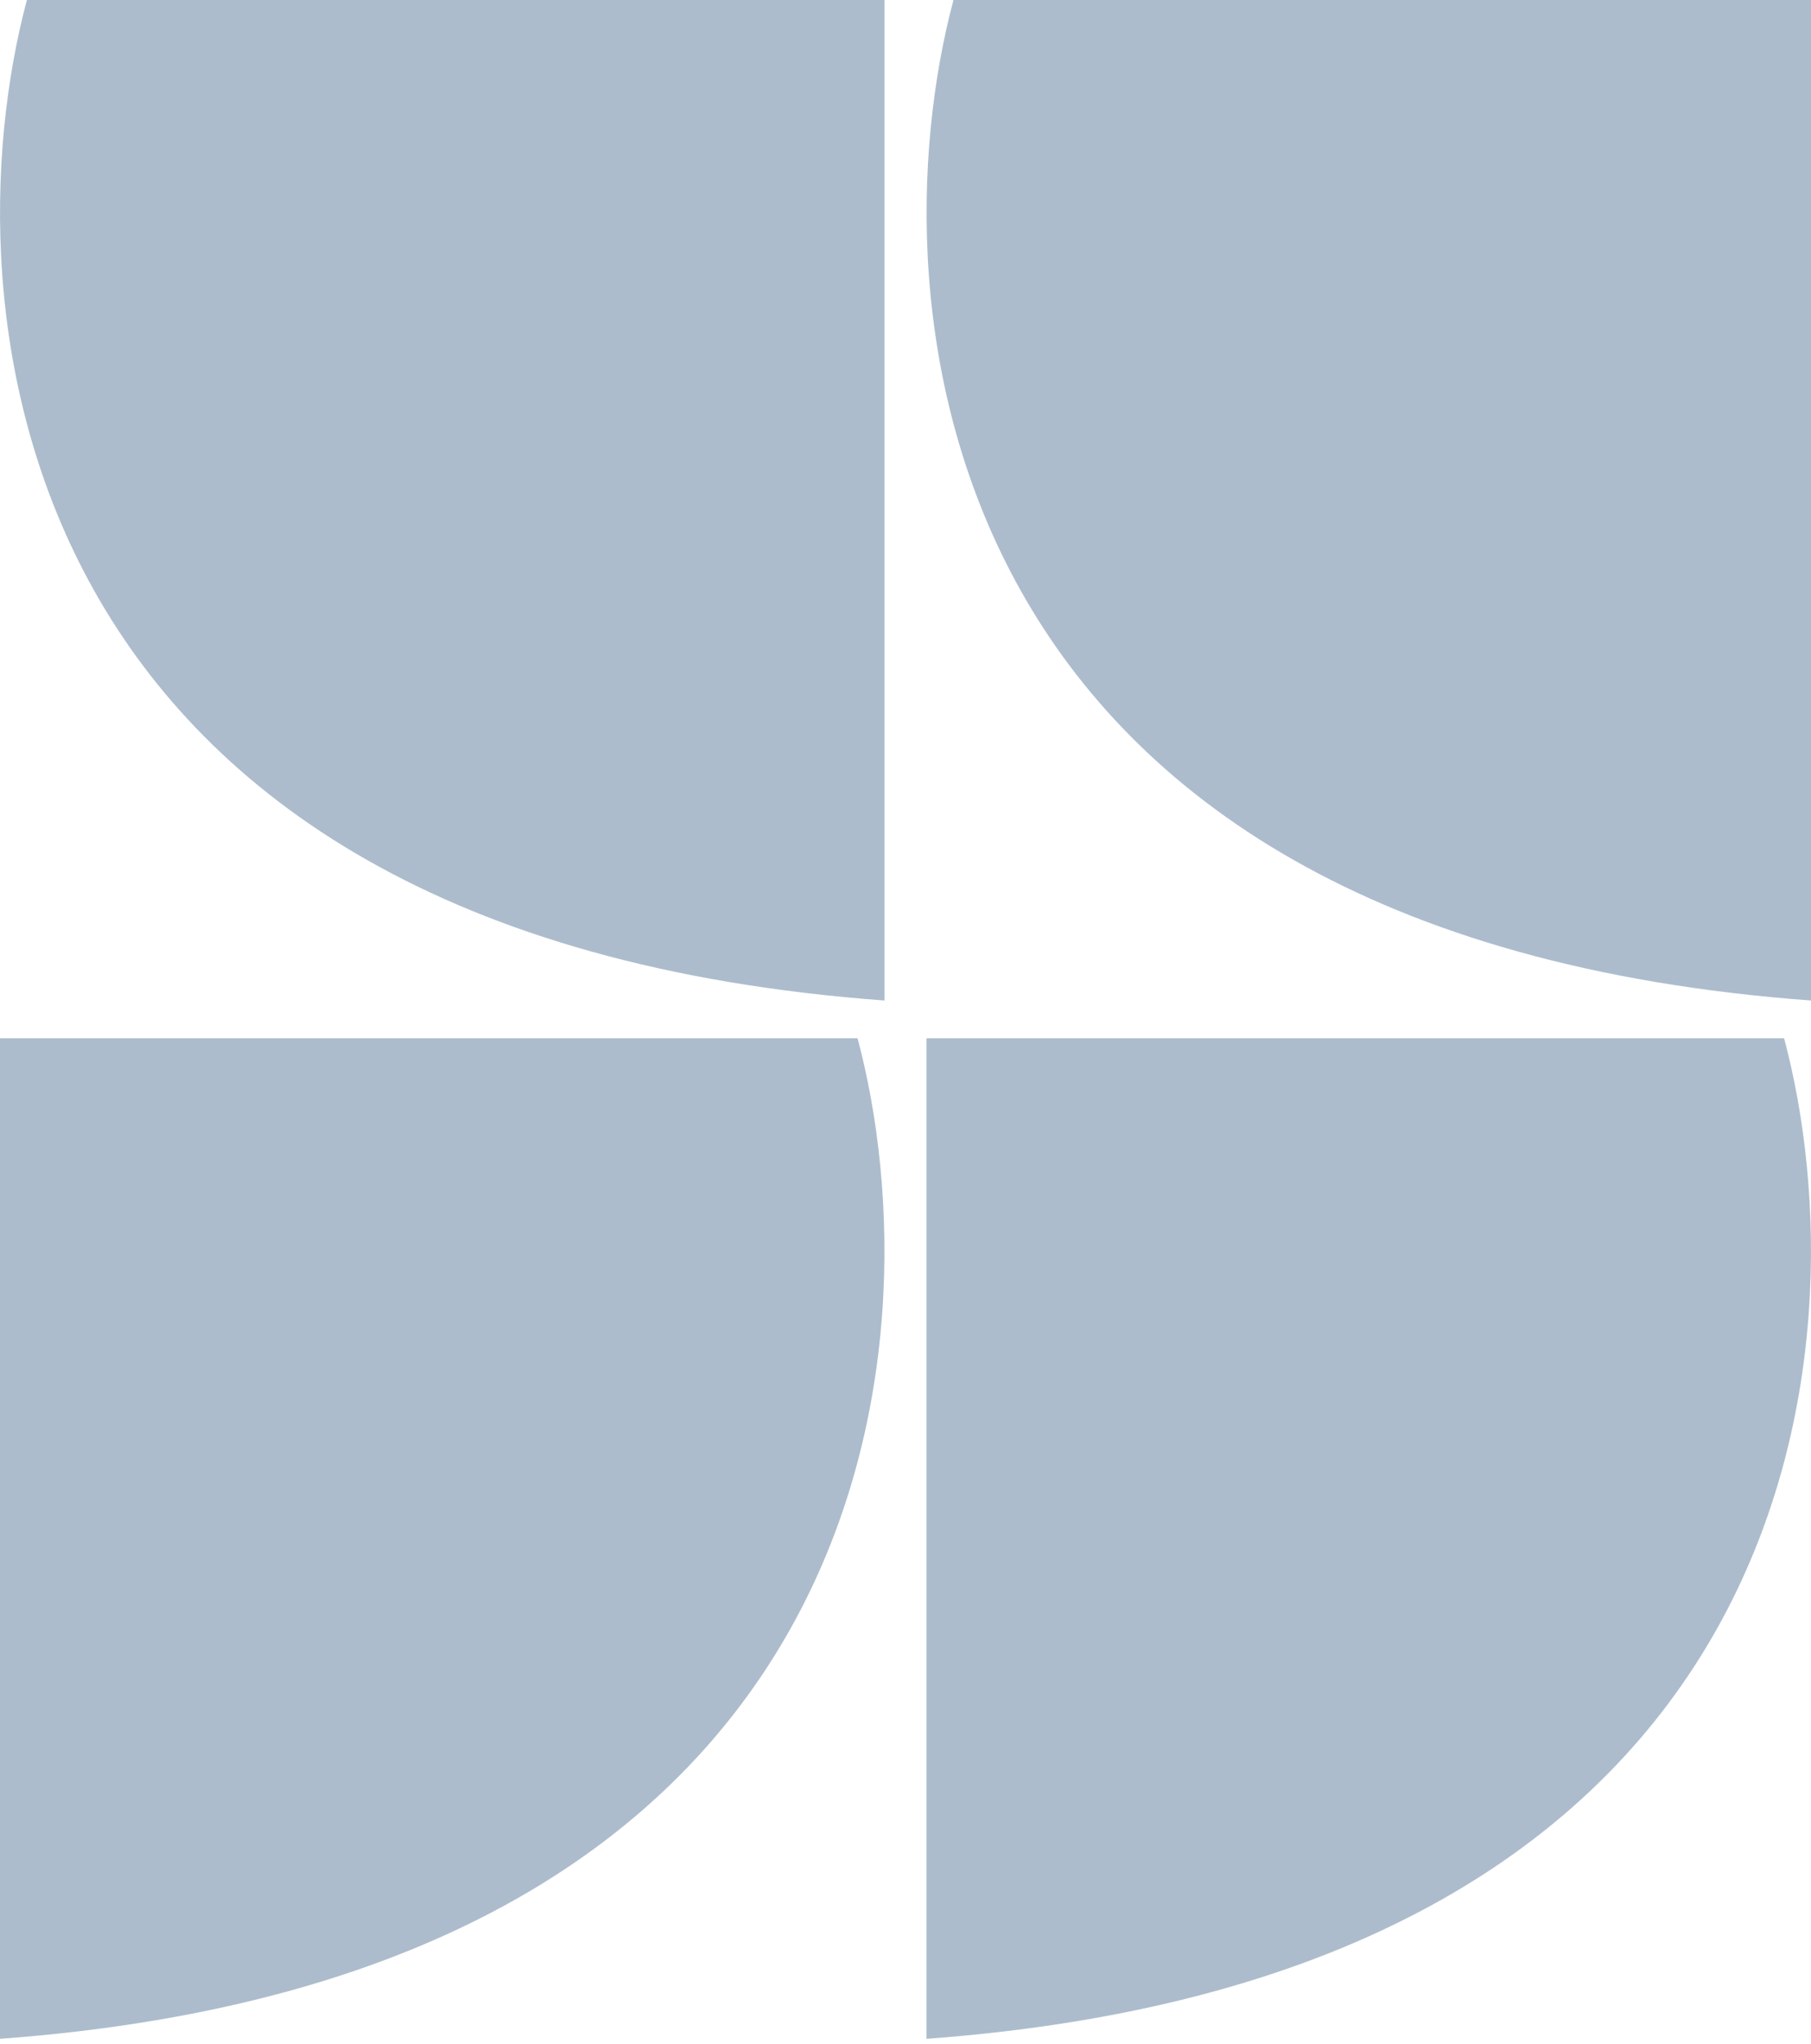 <svg width="39" height="44" viewBox="0 0 39 44" fill="none" xmlns="http://www.w3.org/2000/svg">
<g clip-path="url(#clip0_36_1091)">
<path d="M39.001 21.541C20.005 20.143 18.774 6.598 20.533 0H39.001V21.541Z" fill="#ACBCCC"/>
<path d="M19.047 21.541C0.051 20.143 -1.18 6.598 0.579 0H19.047V21.541Z" fill="#ACBCCC"/>
<path d="M19.953 43.896C38.949 42.499 40.18 28.953 38.421 22.355H19.953V43.896Z" fill="#ACBCCC"/>
<path d="M0 43.896C18.996 42.499 20.227 28.953 18.468 22.355H0V43.896Z" fill="#ACBCCC"/>
</g>
<defs>
<clipPath id="clip0_36_1091">
<rect width="39.001" height="43.896" fill="white"/>
</clipPath>
</defs>
</svg>
